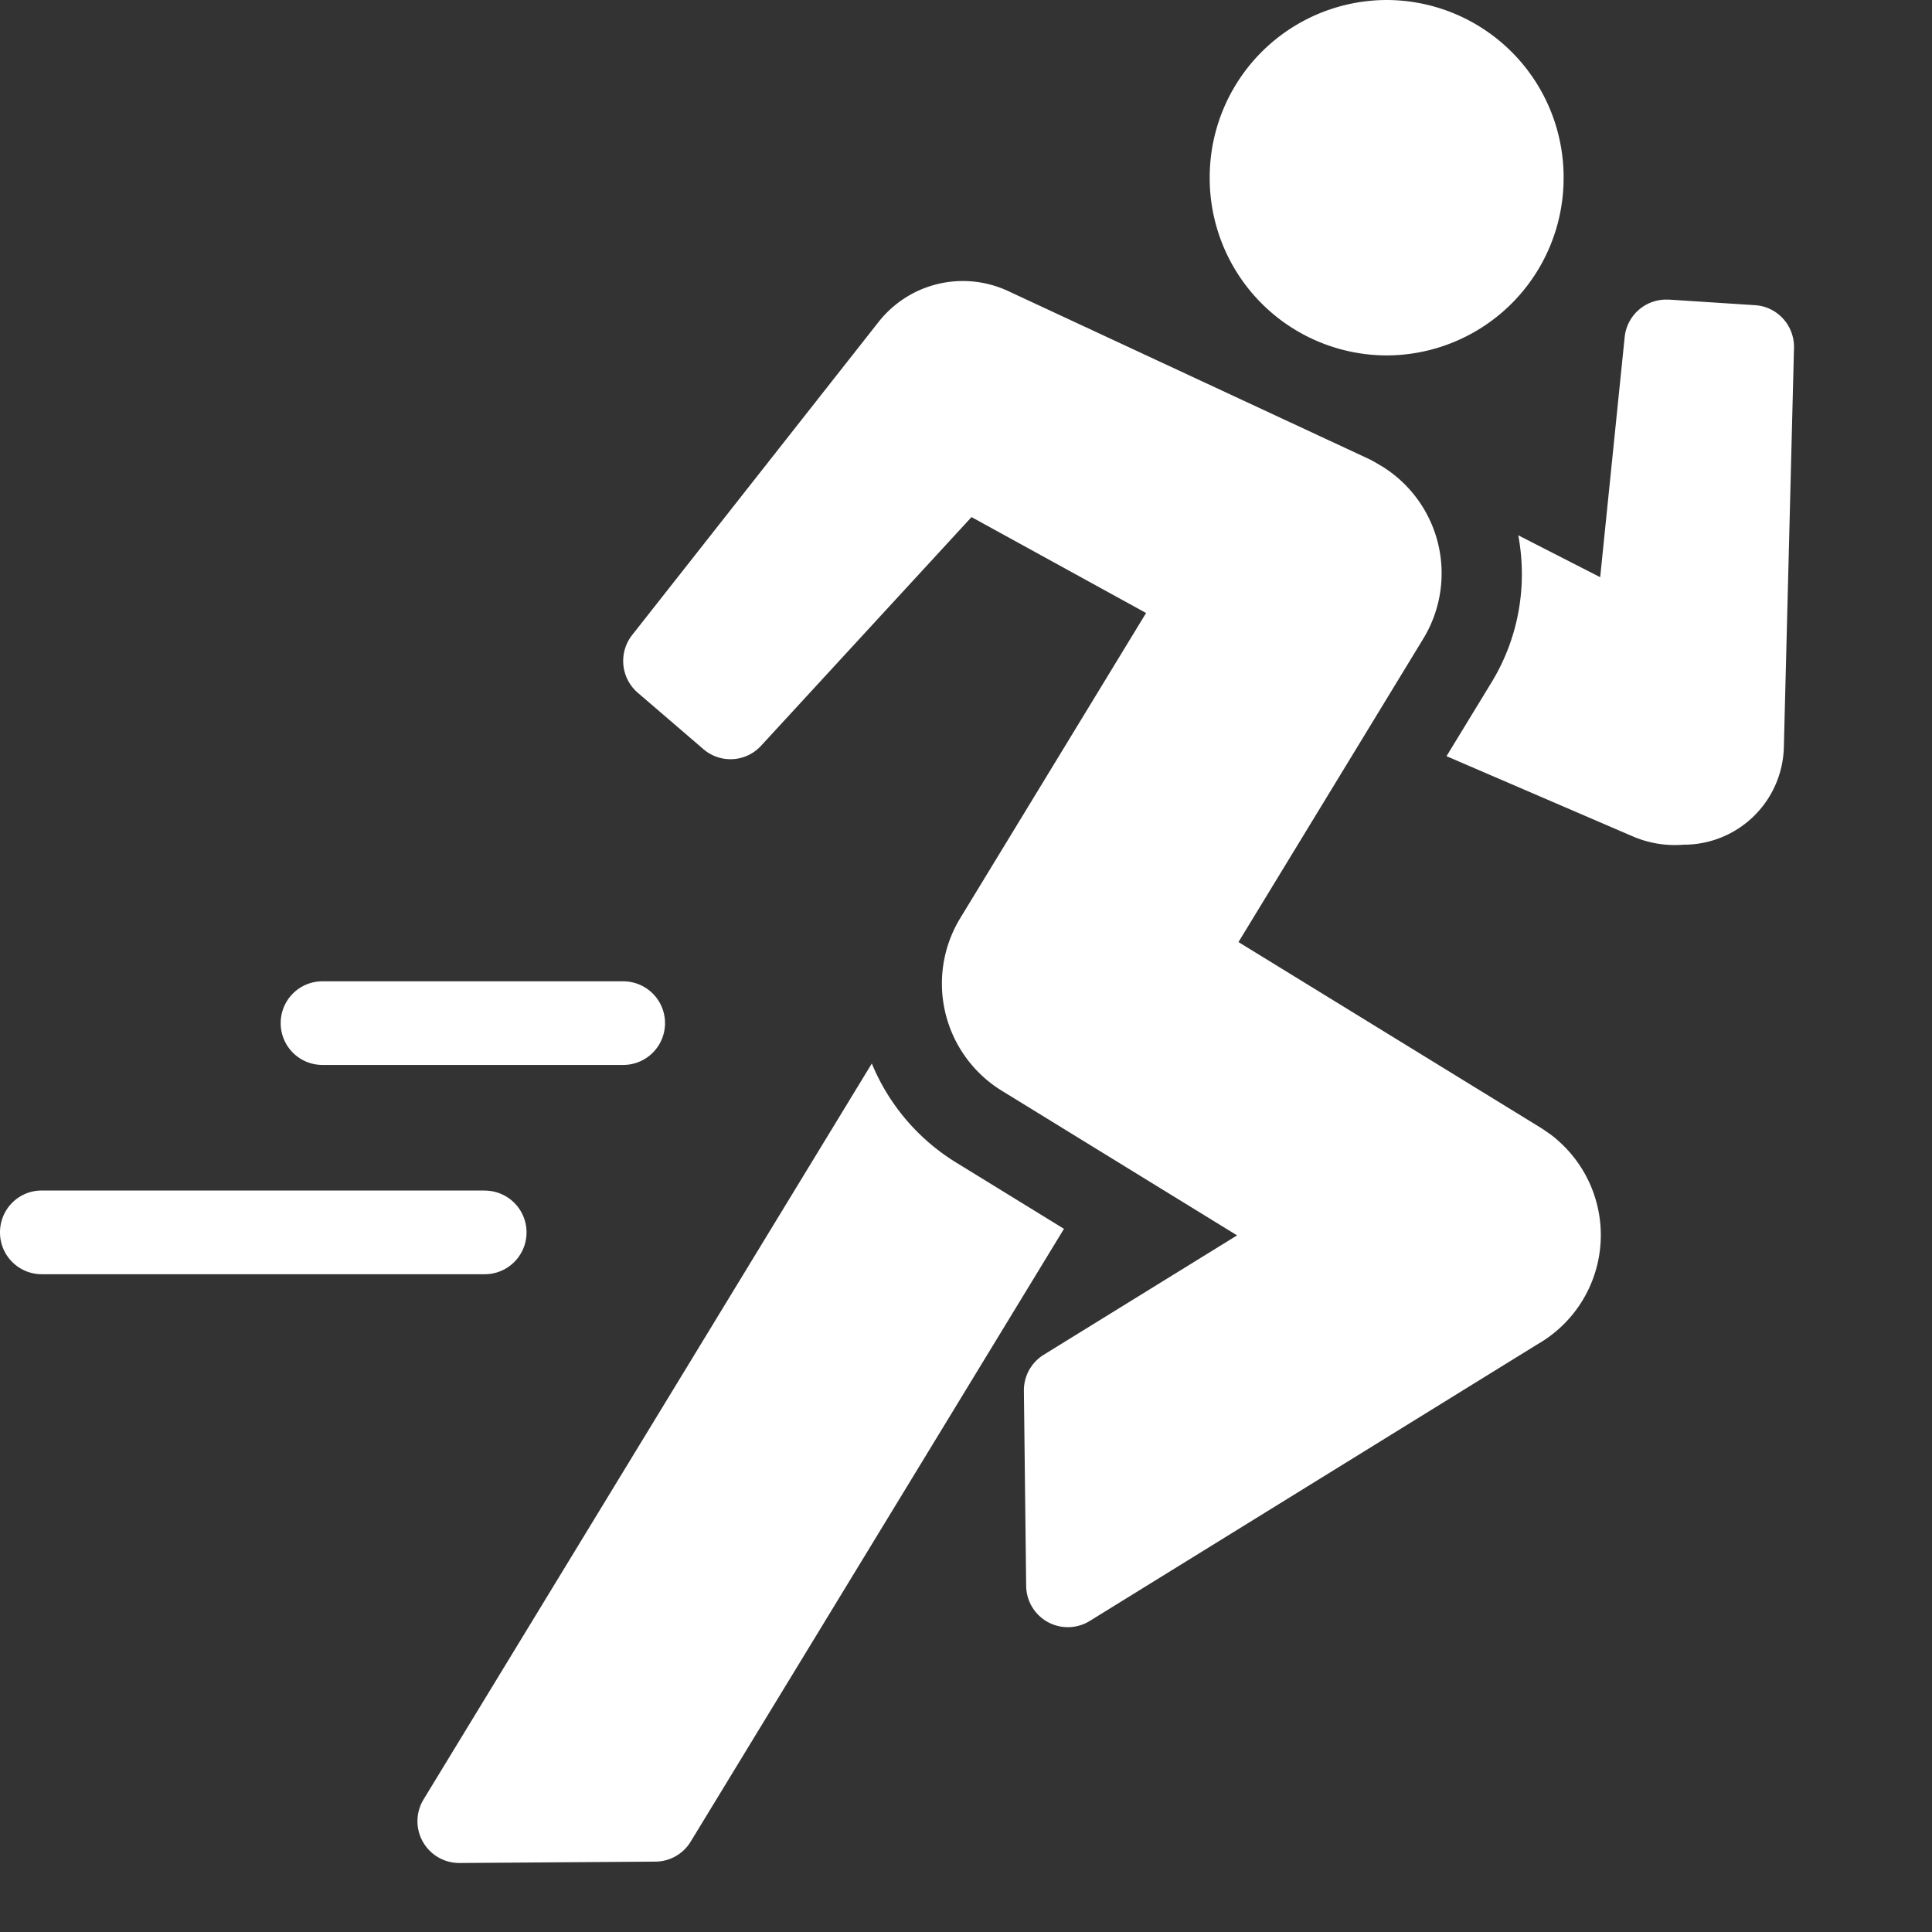 <svg width="28" height="28" viewBox="0 0 28 28" fill="none" xmlns="http://www.w3.org/2000/svg"><rect x="0" y="0" width="28" height="28" fill="#333333" stroke="none"/><path fill-rule="evenodd" clip-rule="evenodd" d="M12.635 15.413a3.05 3.05 0 001.223 1.436l1.562.96-1.973 3.239-3.437 5.642a.602.602 0 01-.51.29L6.658 27a.606.606 0 01-.519-.922l4.16-6.83 2.336-3.835zm-5.61 1.842a.605.605 0 010 1.212H.603A.605.605 0 010 17.86c0-.335.27-.606.603-.606h6.422zm2.007-3.033a.605.605 0 010 1.212h-4.36a.605.605 0 01-.604-.606c0-.335.27-.606.604-.606h4.36zm15.096-9.88h.057l1.25.081c.324.02.573.295.565.62l-.147 5.784a1.45 1.45 0 01-1.456 1.415 1.54 1.54 0 01-.723-.116l-2.71-1.167.652-1.069c.404-.663.52-1.422.388-2.132l1.187.607.355-3.48a.605.605 0 01.64-.542l-.058-.001z" fill="#fff"/><path fill-rule="evenodd" clip-rule="evenodd" d="M12.707 4.7a1.554 1.554 0 011.901-.483l5.206 2.423c.066.03.128.066.189.104.008.005.017.008.024.013a1.823 1.823 0 01.6 2.5l-2.678 4.396 4.388 2.696c.031.02.06.04.089.061a1.18 1.18 0 01.152.118l.002.002a1.823 1.823 0 01-.299 2.953l-6.489 4.01a.604.604 0 01-.92-.51l-.033-2.825a.606.606 0 01.288-.524l2.802-1.73-3.4-2.09a1.824 1.824 0 01-.611-2.51l2.692-4.42-2.53-1.39-3.05 3.314a.601.601 0 01-.836.049l-.952-.818a.608.608 0 01-.08-.836L12.706 4.7zm7.39-4.7a2.57 2.57 0 012.564 2.575 2.57 2.57 0 01-2.564 2.576 2.57 2.57 0 01-2.565-2.576A2.57 2.57 0 0120.097 0z" fill="#fff"/></svg>